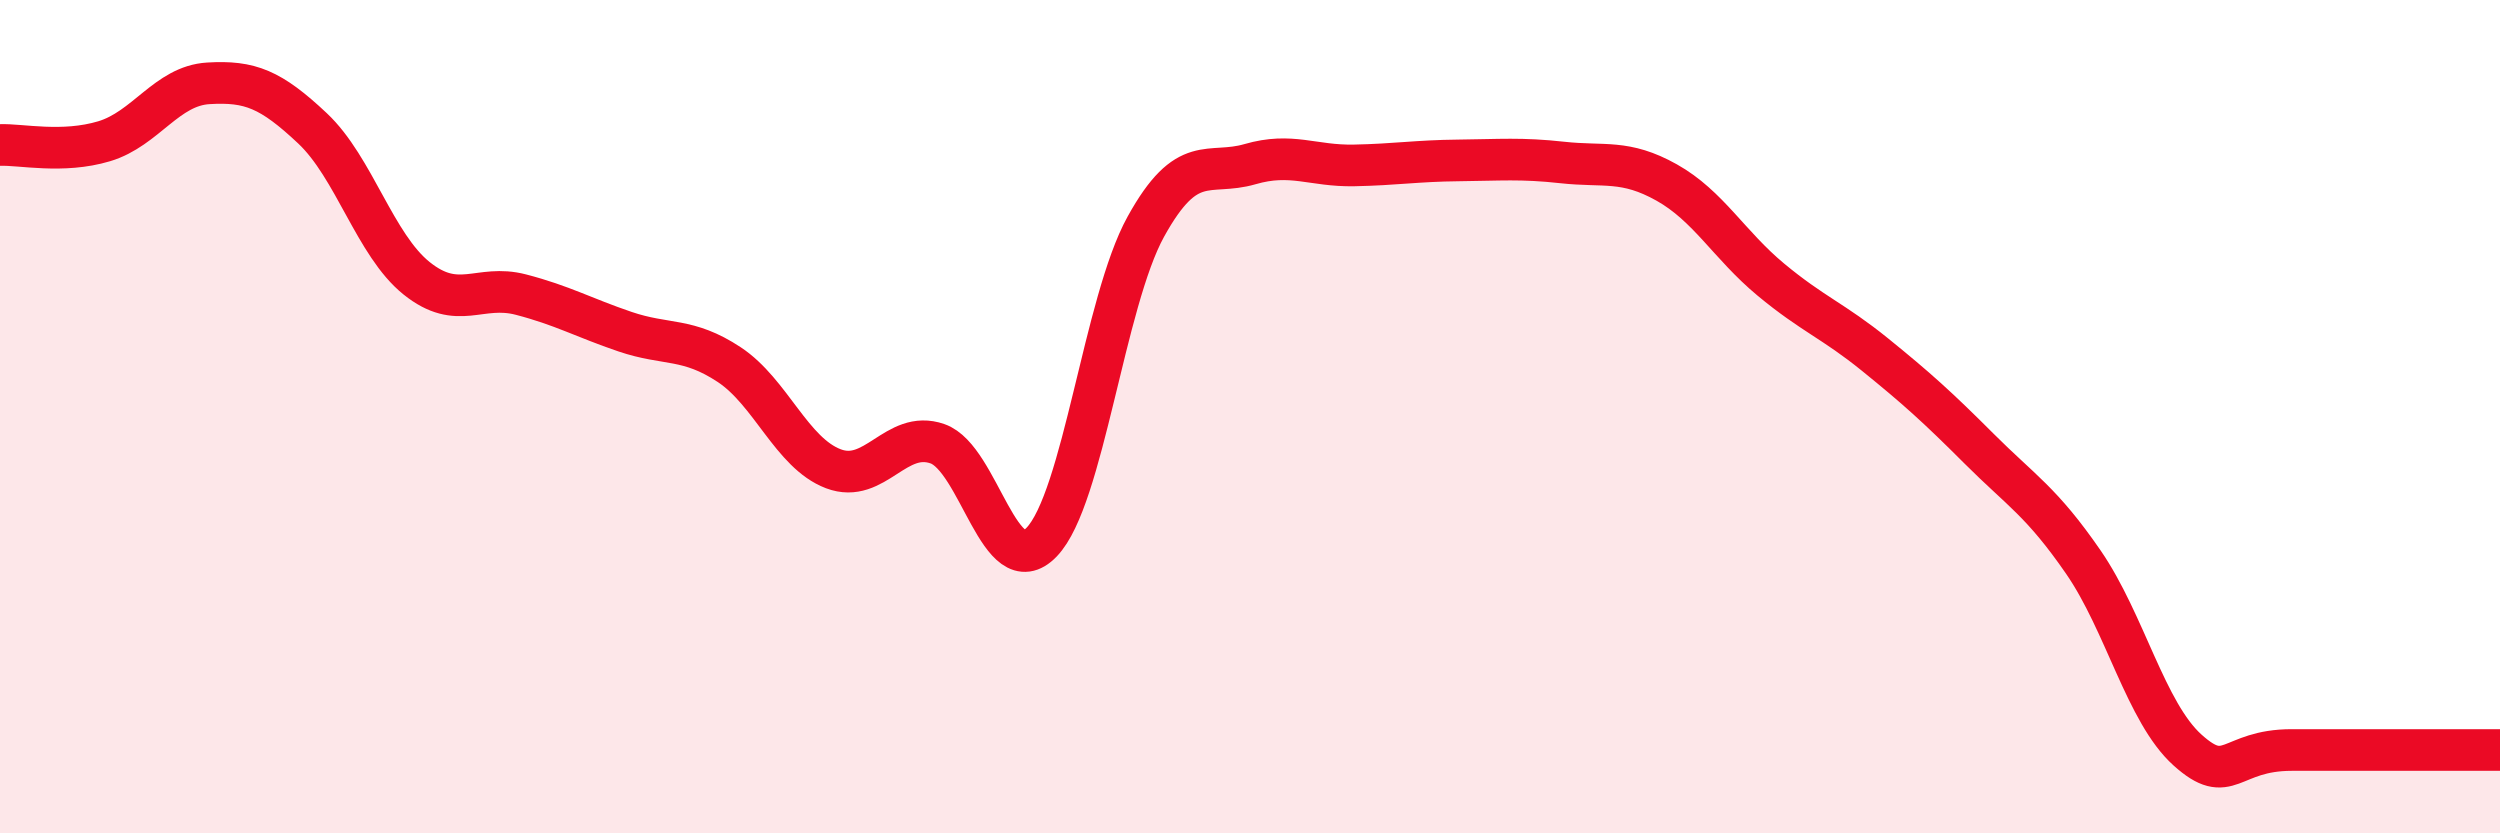 
    <svg width="60" height="20" viewBox="0 0 60 20" xmlns="http://www.w3.org/2000/svg">
      <path
        d="M 0,3.48 C 0.5,3.46 1.5,3.69 2.5,3.39 C 3.5,3.09 4,2.06 5,2 C 6,1.94 6.5,2.14 7.5,3.08 C 8.5,4.02 9,5.88 10,6.68 C 11,7.48 11.5,6.81 12.5,7.07 C 13.5,7.33 14,7.62 15,7.96 C 16,8.3 16.5,8.09 17.5,8.75 C 18.5,9.41 19,10.87 20,11.25 C 21,11.63 21.5,10.3 22.5,10.65 C 23.5,11 24,14.05 25,13.01 C 26,11.97 26.5,7.25 27.5,5.44 C 28.5,3.63 29,4.23 30,3.94 C 31,3.65 31.5,3.99 32.5,3.97 C 33.5,3.95 34,3.86 35,3.85 C 36,3.84 36.5,3.79 37.5,3.9 C 38.5,4.01 39,3.82 40,4.38 C 41,4.94 41.5,5.88 42.5,6.71 C 43.5,7.54 44,7.7 45,8.51 C 46,9.32 46.5,9.77 47.5,10.77 C 48.5,11.77 49,12.04 50,13.49 C 51,14.94 51.5,17.1 52.5,18 C 53.5,18.9 53.5,18 55,18 C 56.5,18 59,18 60,18L60 20L0 20Z"
        fill="#EB0A25"
        opacity="0.1"
        stroke-linecap="round"
        stroke-linejoin="round"
      />
      <path
        d="M 0,3.48 C 0.5,3.46 1.5,3.69 2.5,3.39 C 3.5,3.09 4,2.06 5,2 C 6,1.94 6.5,2.14 7.5,3.08 C 8.5,4.02 9,5.88 10,6.68 C 11,7.48 11.5,6.81 12.5,7.07 C 13.5,7.33 14,7.62 15,7.96 C 16,8.3 16.5,8.09 17.5,8.75 C 18.5,9.41 19,10.87 20,11.25 C 21,11.63 21.5,10.3 22.5,10.65 C 23.5,11 24,14.05 25,13.01 C 26,11.97 26.5,7.25 27.5,5.44 C 28.5,3.63 29,4.23 30,3.94 C 31,3.65 31.5,3.99 32.5,3.97 C 33.5,3.95 34,3.86 35,3.85 C 36,3.84 36.5,3.79 37.5,3.9 C 38.5,4.01 39,3.82 40,4.38 C 41,4.94 41.5,5.88 42.5,6.71 C 43.5,7.54 44,7.7 45,8.51 C 46,9.32 46.5,9.77 47.5,10.77 C 48.5,11.77 49,12.04 50,13.49 C 51,14.94 51.5,17.1 52.5,18 C 53.5,18.9 53.5,18 55,18 C 56.5,18 59,18 60,18"
        stroke="#EB0A25"
        stroke-width="1"
        fill="none"
        stroke-linecap="round"
        stroke-linejoin="round"
      />
    </svg>
  
